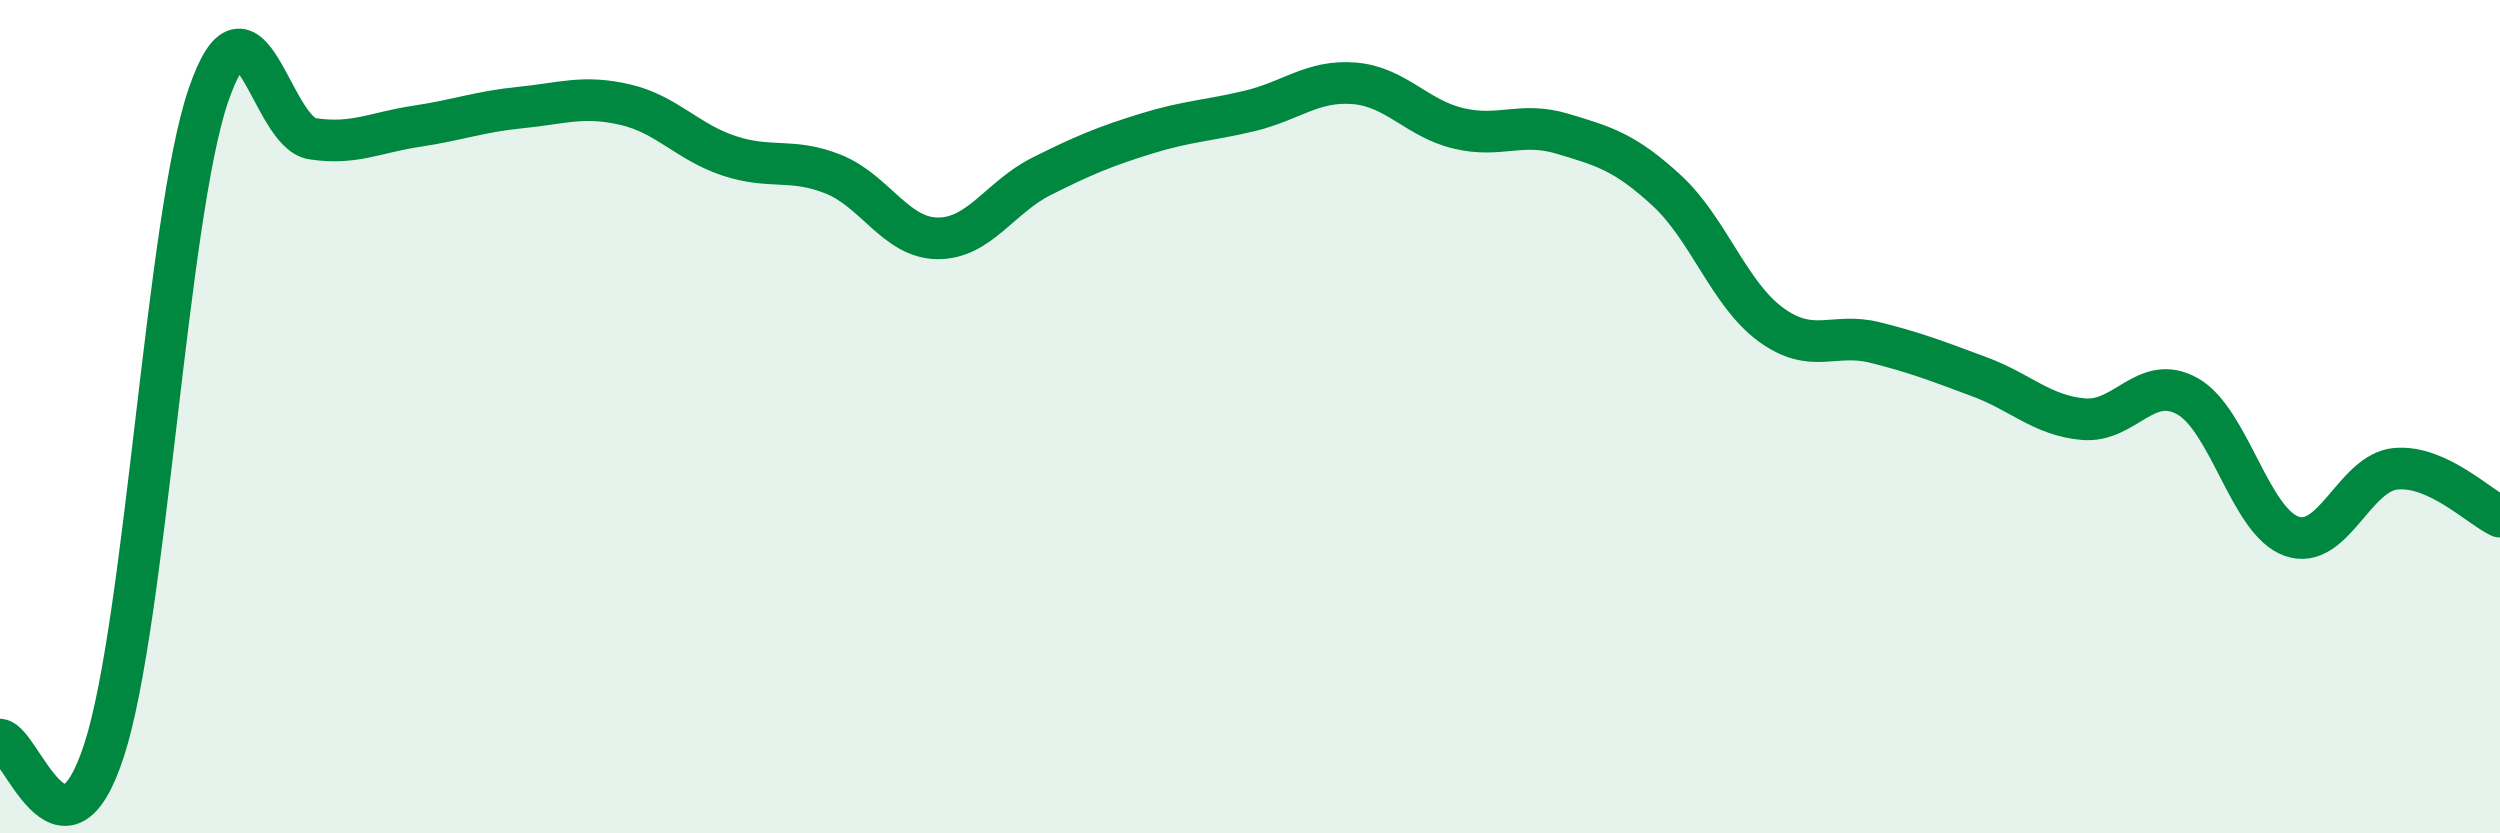 
    <svg width="60" height="20" viewBox="0 0 60 20" xmlns="http://www.w3.org/2000/svg">
      <path
        d="M 0,17.75 C 0.5,17.8 1.5,21.09 2.5,18 C 3.5,14.91 4,5.22 5,2.29 C 6,-0.64 6.5,3.18 7.5,3.33 C 8.5,3.48 9,3.18 10,3.03 C 11,2.88 11.5,2.68 12.5,2.58 C 13.5,2.48 14,2.28 15,2.51 C 16,2.74 16.5,3.41 17.5,3.74 C 18.5,4.07 19,3.78 20,4.18 C 21,4.58 21.5,5.71 22.5,5.72 C 23.5,5.73 24,4.73 25,4.23 C 26,3.73 26.5,3.52 27.5,3.21 C 28.5,2.9 29,2.9 30,2.66 C 31,2.42 31.5,1.92 32.5,2 C 33.5,2.08 34,2.84 35,3.08 C 36,3.32 36.5,2.91 37.5,3.21 C 38.5,3.51 39,3.65 40,4.57 C 41,5.49 41.5,7.06 42.5,7.79 C 43.5,8.52 44,7.97 45,8.22 C 46,8.47 46.5,8.67 47.5,9.04 C 48.5,9.41 49,9.97 50,10.06 C 51,10.15 51.5,8.95 52.5,9.51 C 53.5,10.07 54,12.52 55,12.87 C 56,13.22 56.5,11.34 57.5,11.25 C 58.5,11.16 59.5,12.17 60,12.4L60 20L0 20Z"
        fill="#008740"
        opacity="0.1"
        stroke-linecap="round"
        stroke-linejoin="round"
      />
      <path
        d="M 0,17.75 C 0.5,17.8 1.5,21.09 2.5,18 C 3.5,14.91 4,5.22 5,2.29 C 6,-0.64 6.5,3.18 7.5,3.33 C 8.5,3.48 9,3.18 10,3.03 C 11,2.88 11.5,2.68 12.5,2.58 C 13.5,2.48 14,2.28 15,2.51 C 16,2.74 16.5,3.41 17.5,3.74 C 18.5,4.07 19,3.78 20,4.18 C 21,4.58 21.5,5.71 22.5,5.72 C 23.5,5.73 24,4.73 25,4.23 C 26,3.73 26.5,3.52 27.5,3.21 C 28.5,2.9 29,2.9 30,2.66 C 31,2.42 31.5,1.92 32.5,2 C 33.5,2.08 34,2.84 35,3.08 C 36,3.32 36.5,2.91 37.5,3.21 C 38.5,3.51 39,3.65 40,4.57 C 41,5.49 41.5,7.06 42.5,7.79 C 43.5,8.52 44,7.97 45,8.22 C 46,8.47 46.5,8.67 47.5,9.04 C 48.5,9.41 49,9.97 50,10.06 C 51,10.15 51.5,8.95 52.5,9.51 C 53.5,10.07 54,12.52 55,12.87 C 56,13.22 56.5,11.34 57.5,11.25 C 58.5,11.16 59.5,12.17 60,12.4"
        stroke="#008740"
        stroke-width="1"
        fill="none"
        stroke-linecap="round"
        stroke-linejoin="round"
      />
    </svg>
  